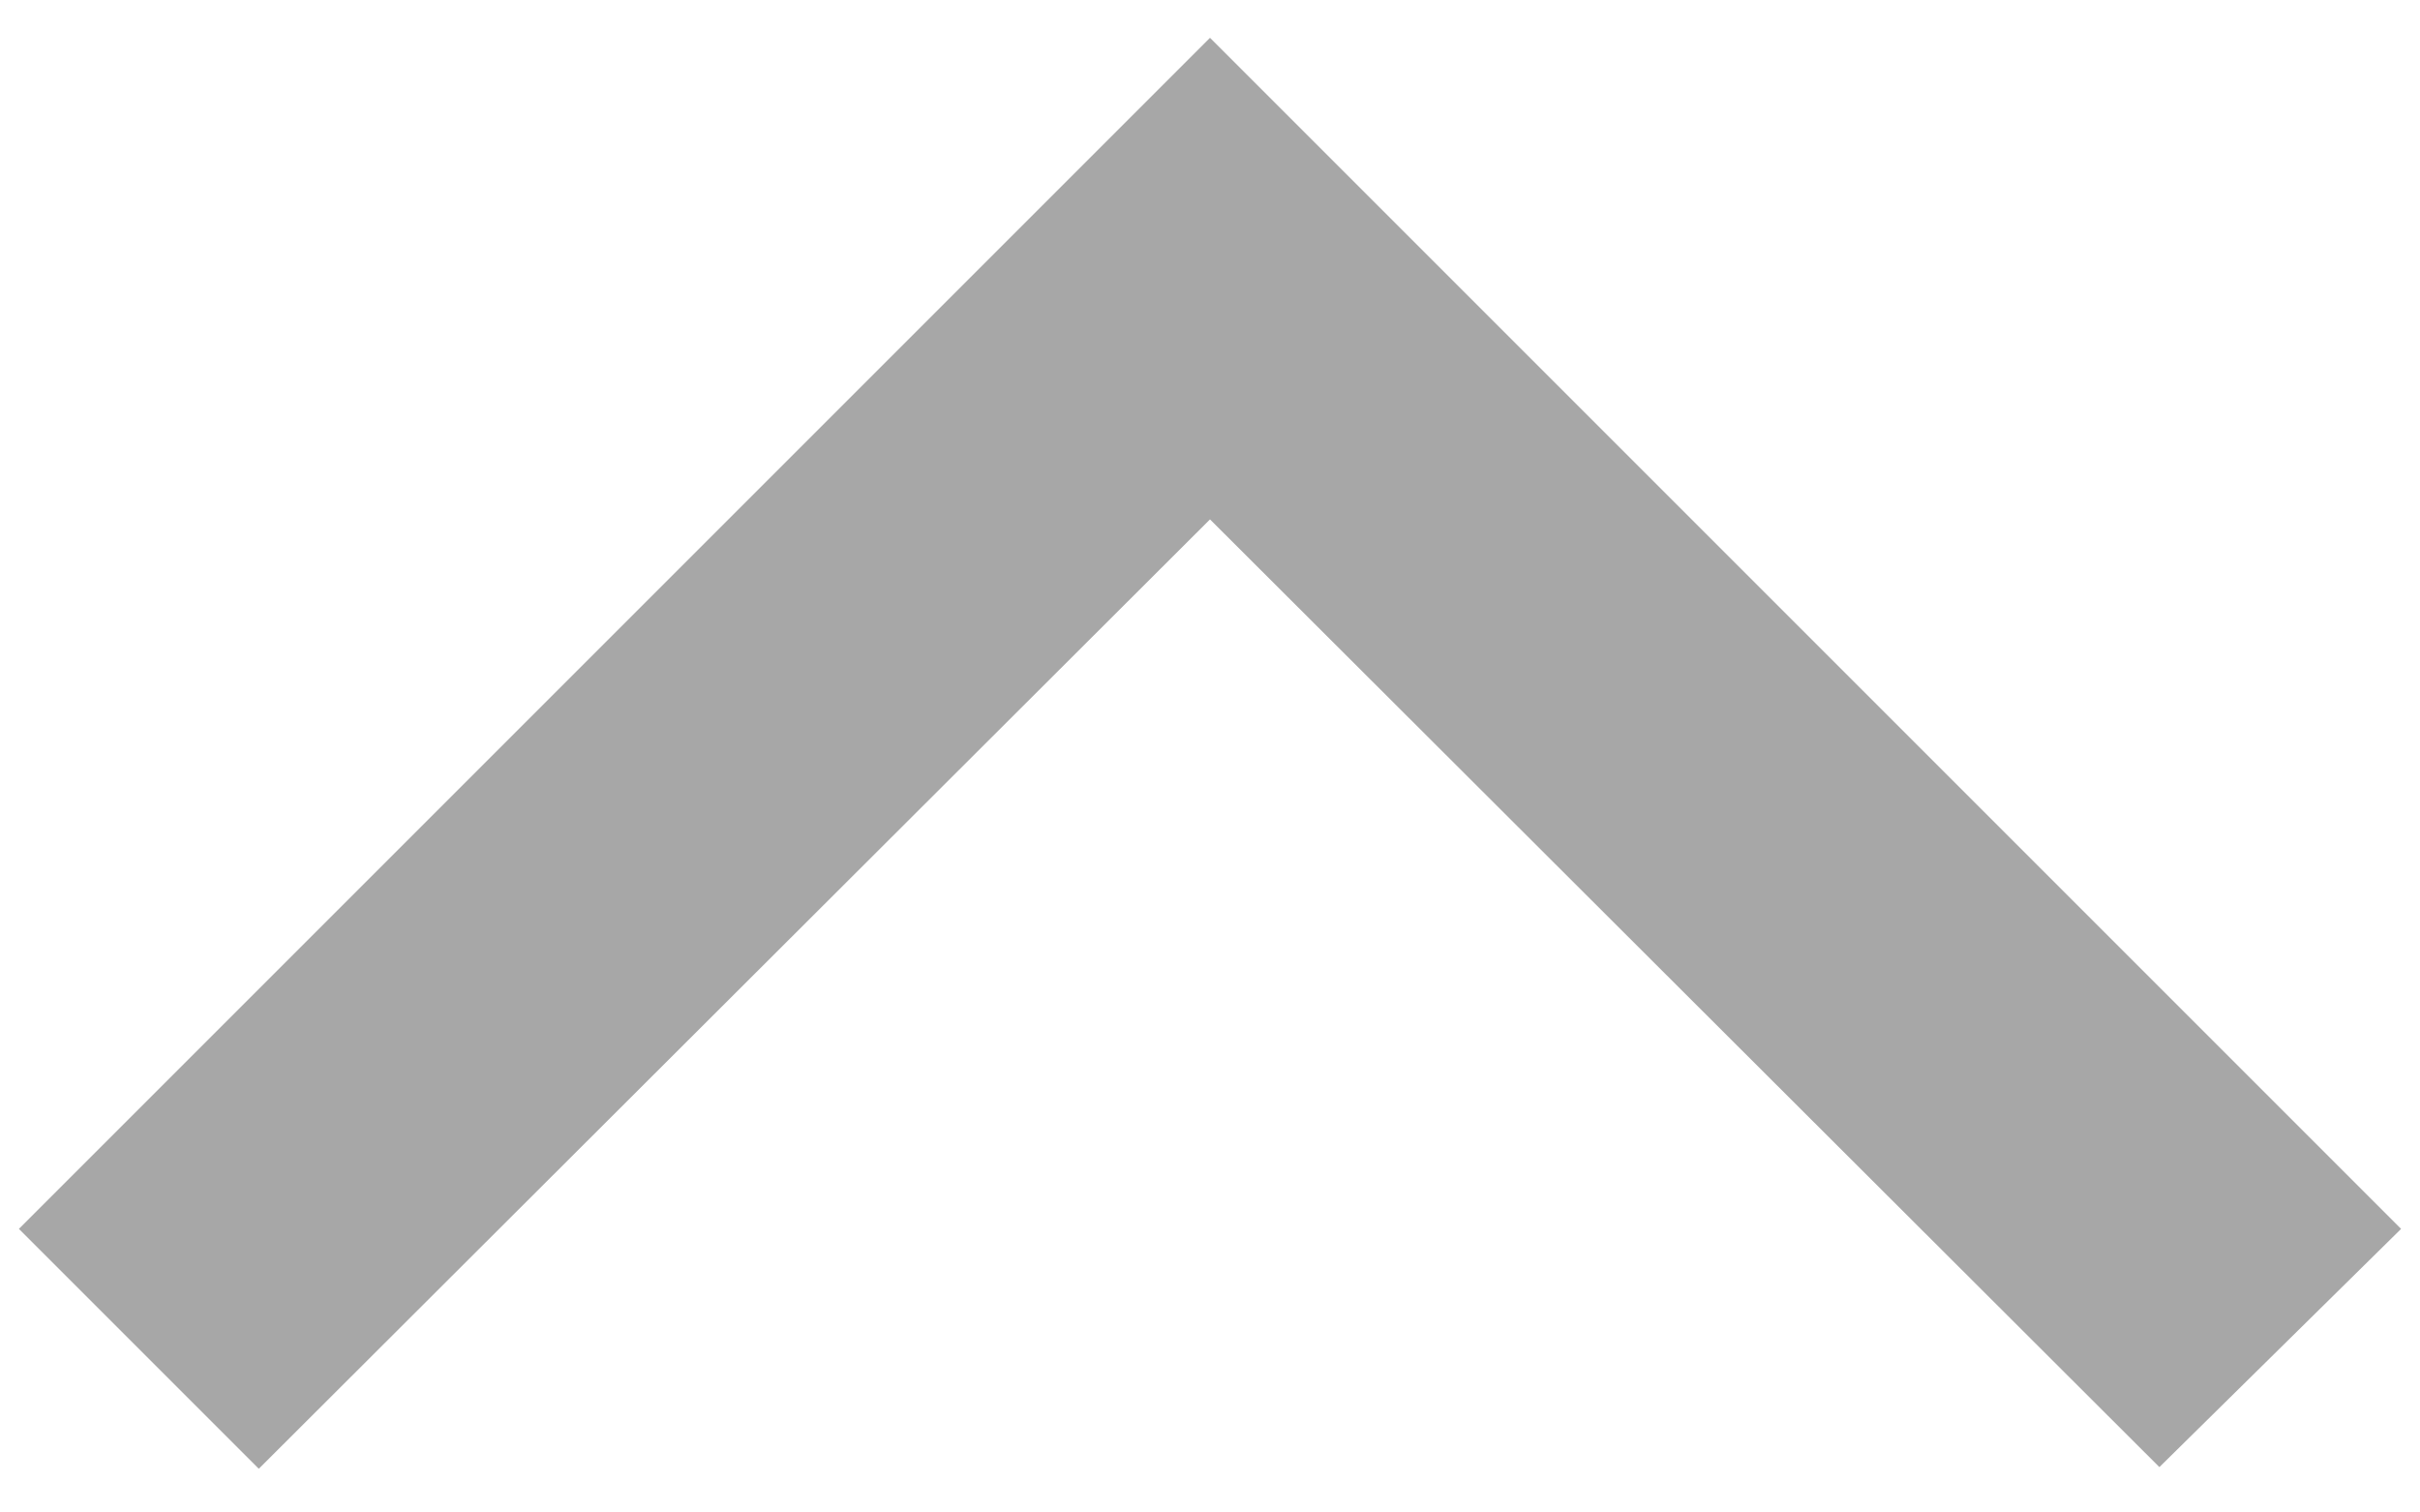 <svg width="16" height="10" viewBox="0 0 16 10" fill="none" xmlns="http://www.w3.org/2000/svg">
<path d="M8 3.434L14.277 9.7L15.875 8.125L8 0.25L0.125 8.125L1.711 9.711L8 3.434Z" fill="#A7A7A7"/>
</svg>
